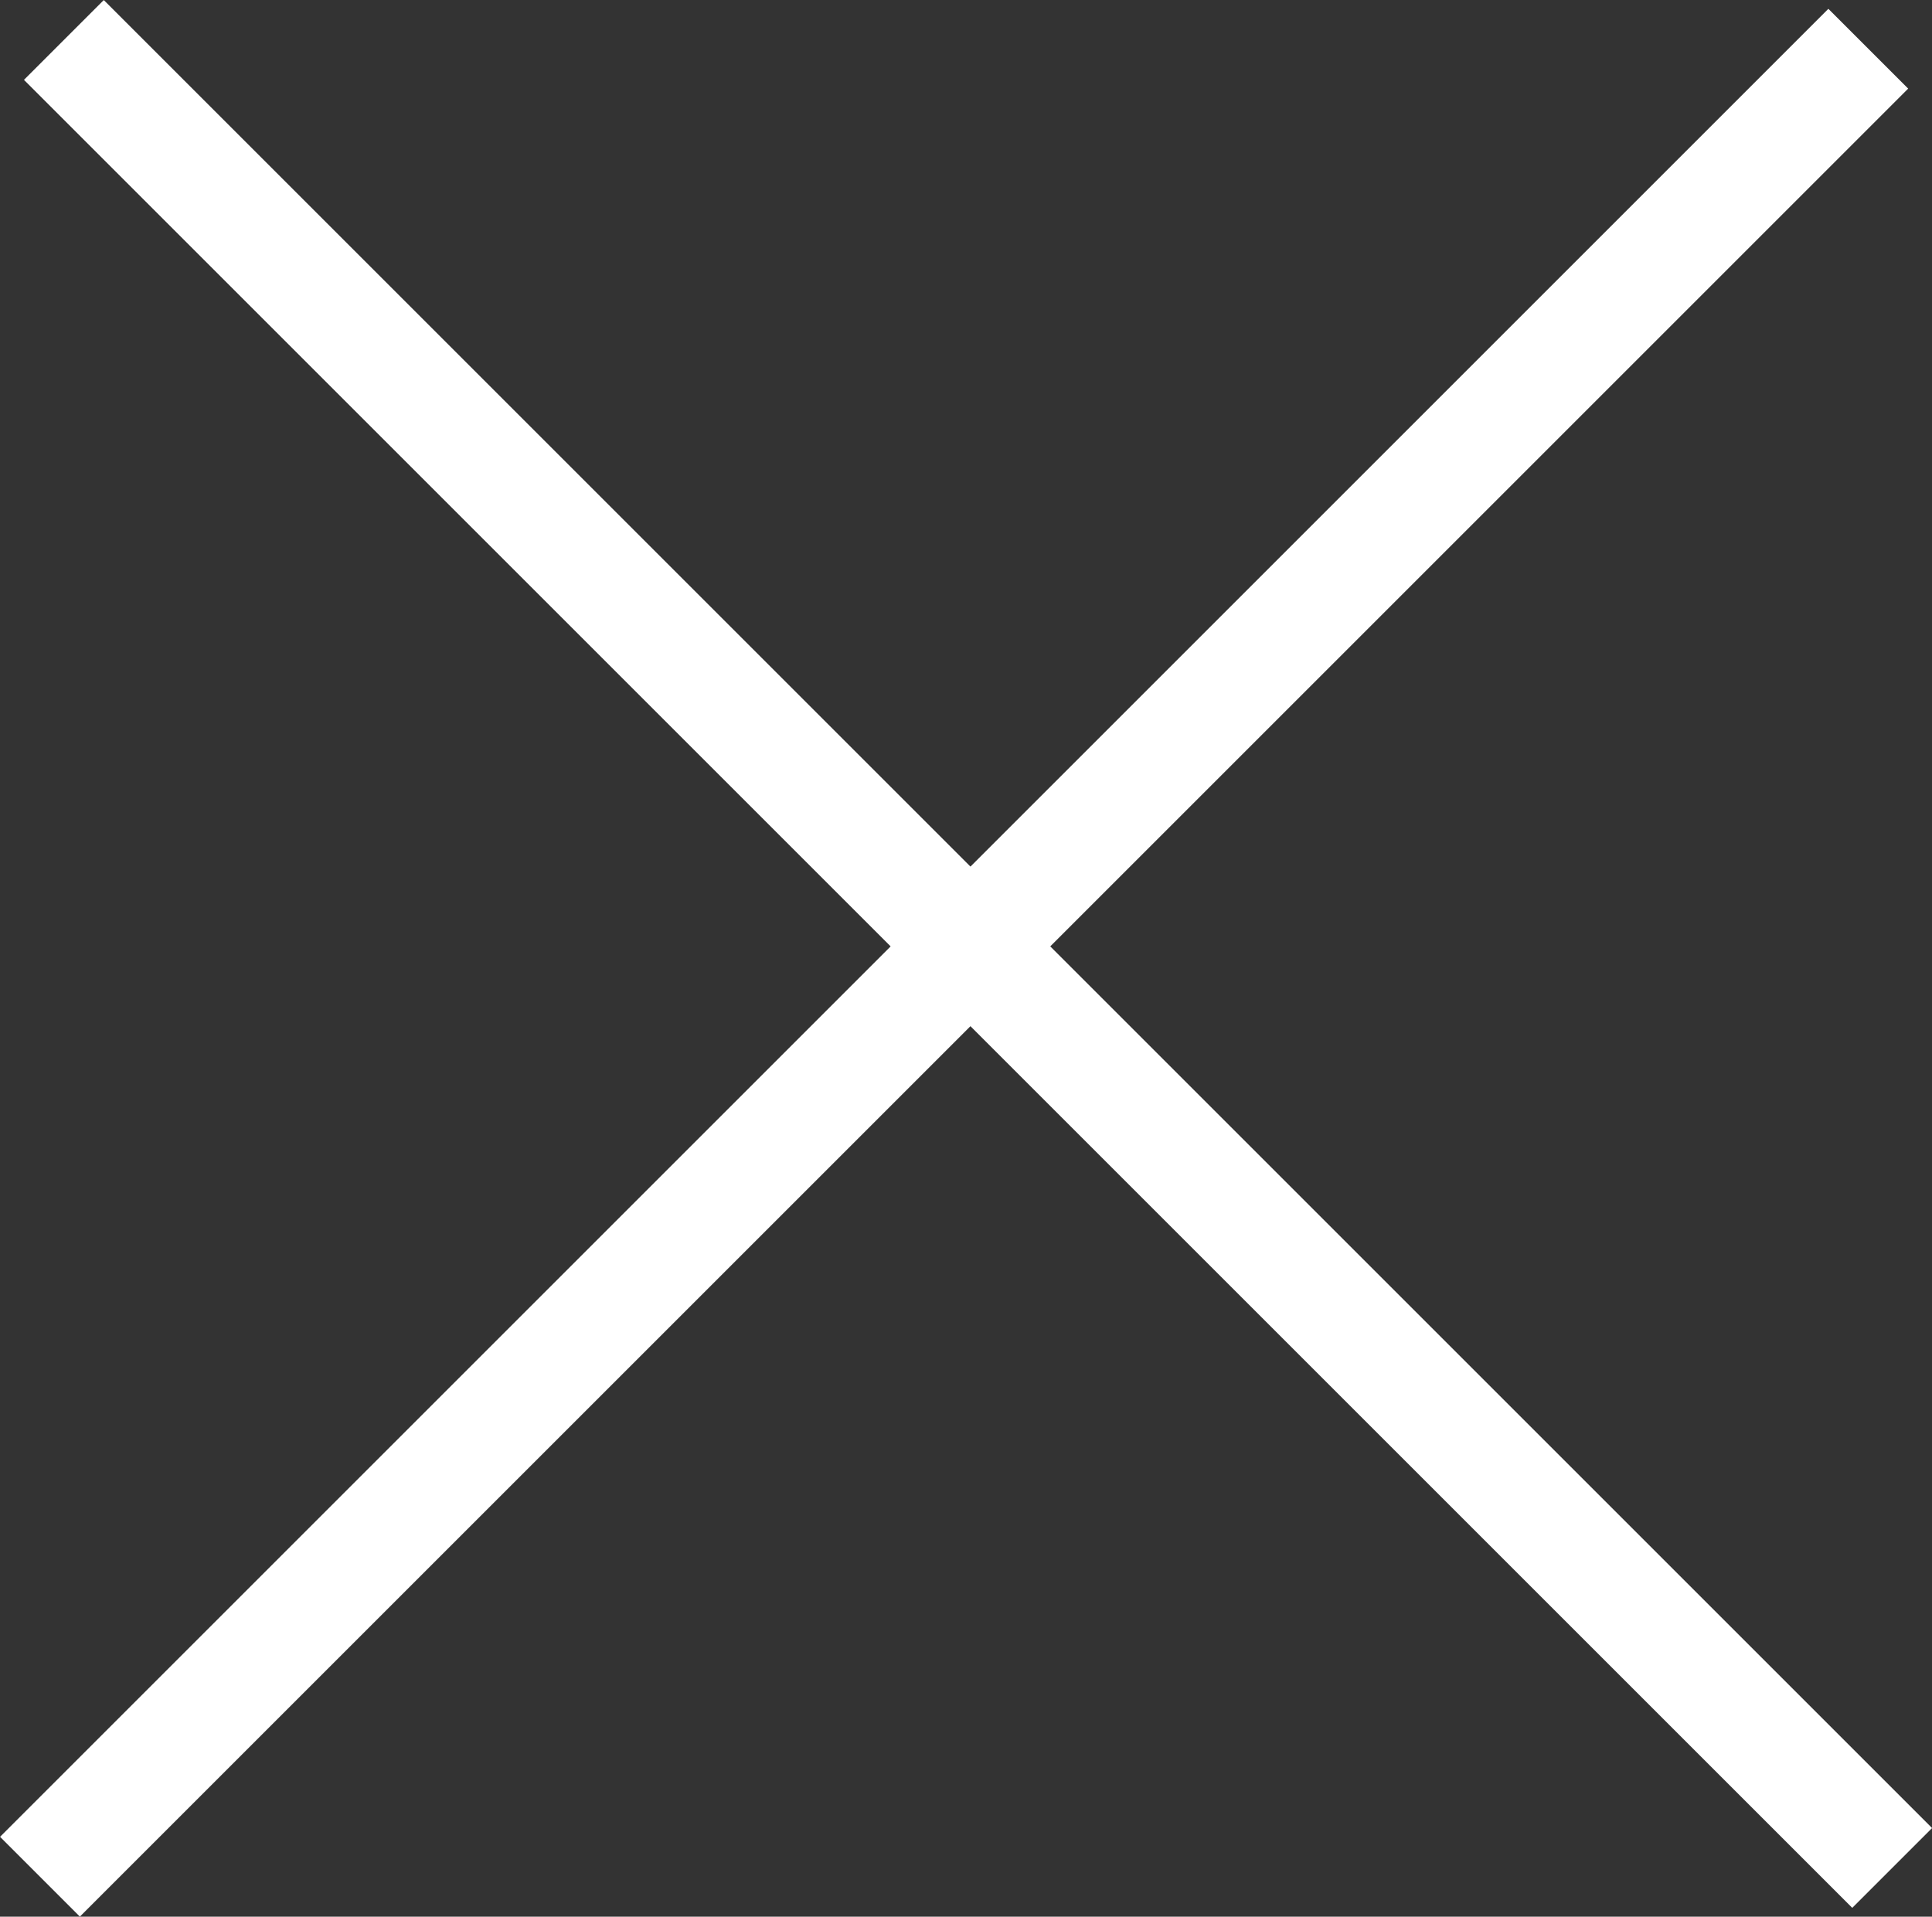 <?xml version="1.0" encoding="UTF-8"?><svg id="b" xmlns="http://www.w3.org/2000/svg" viewBox="0 0 145.5 144.37"><rect x="0" y="0" width="145.5" height="144.37" fill="#333333" stroke="none"/><g id="c"><line x1="140.7" y1="3.67" x2="3.01" y2="141.36" style="fill:#fff; stroke:#fff; stroke-miterlimit:10; stroke-width:8.5px;"/><line x1="4.81" y1="3.01" x2="142.5" y2="140.7" style="fill:#fff; stroke:#fff; stroke-miterlimit:10; stroke-width:8.5px;"/></g></svg>